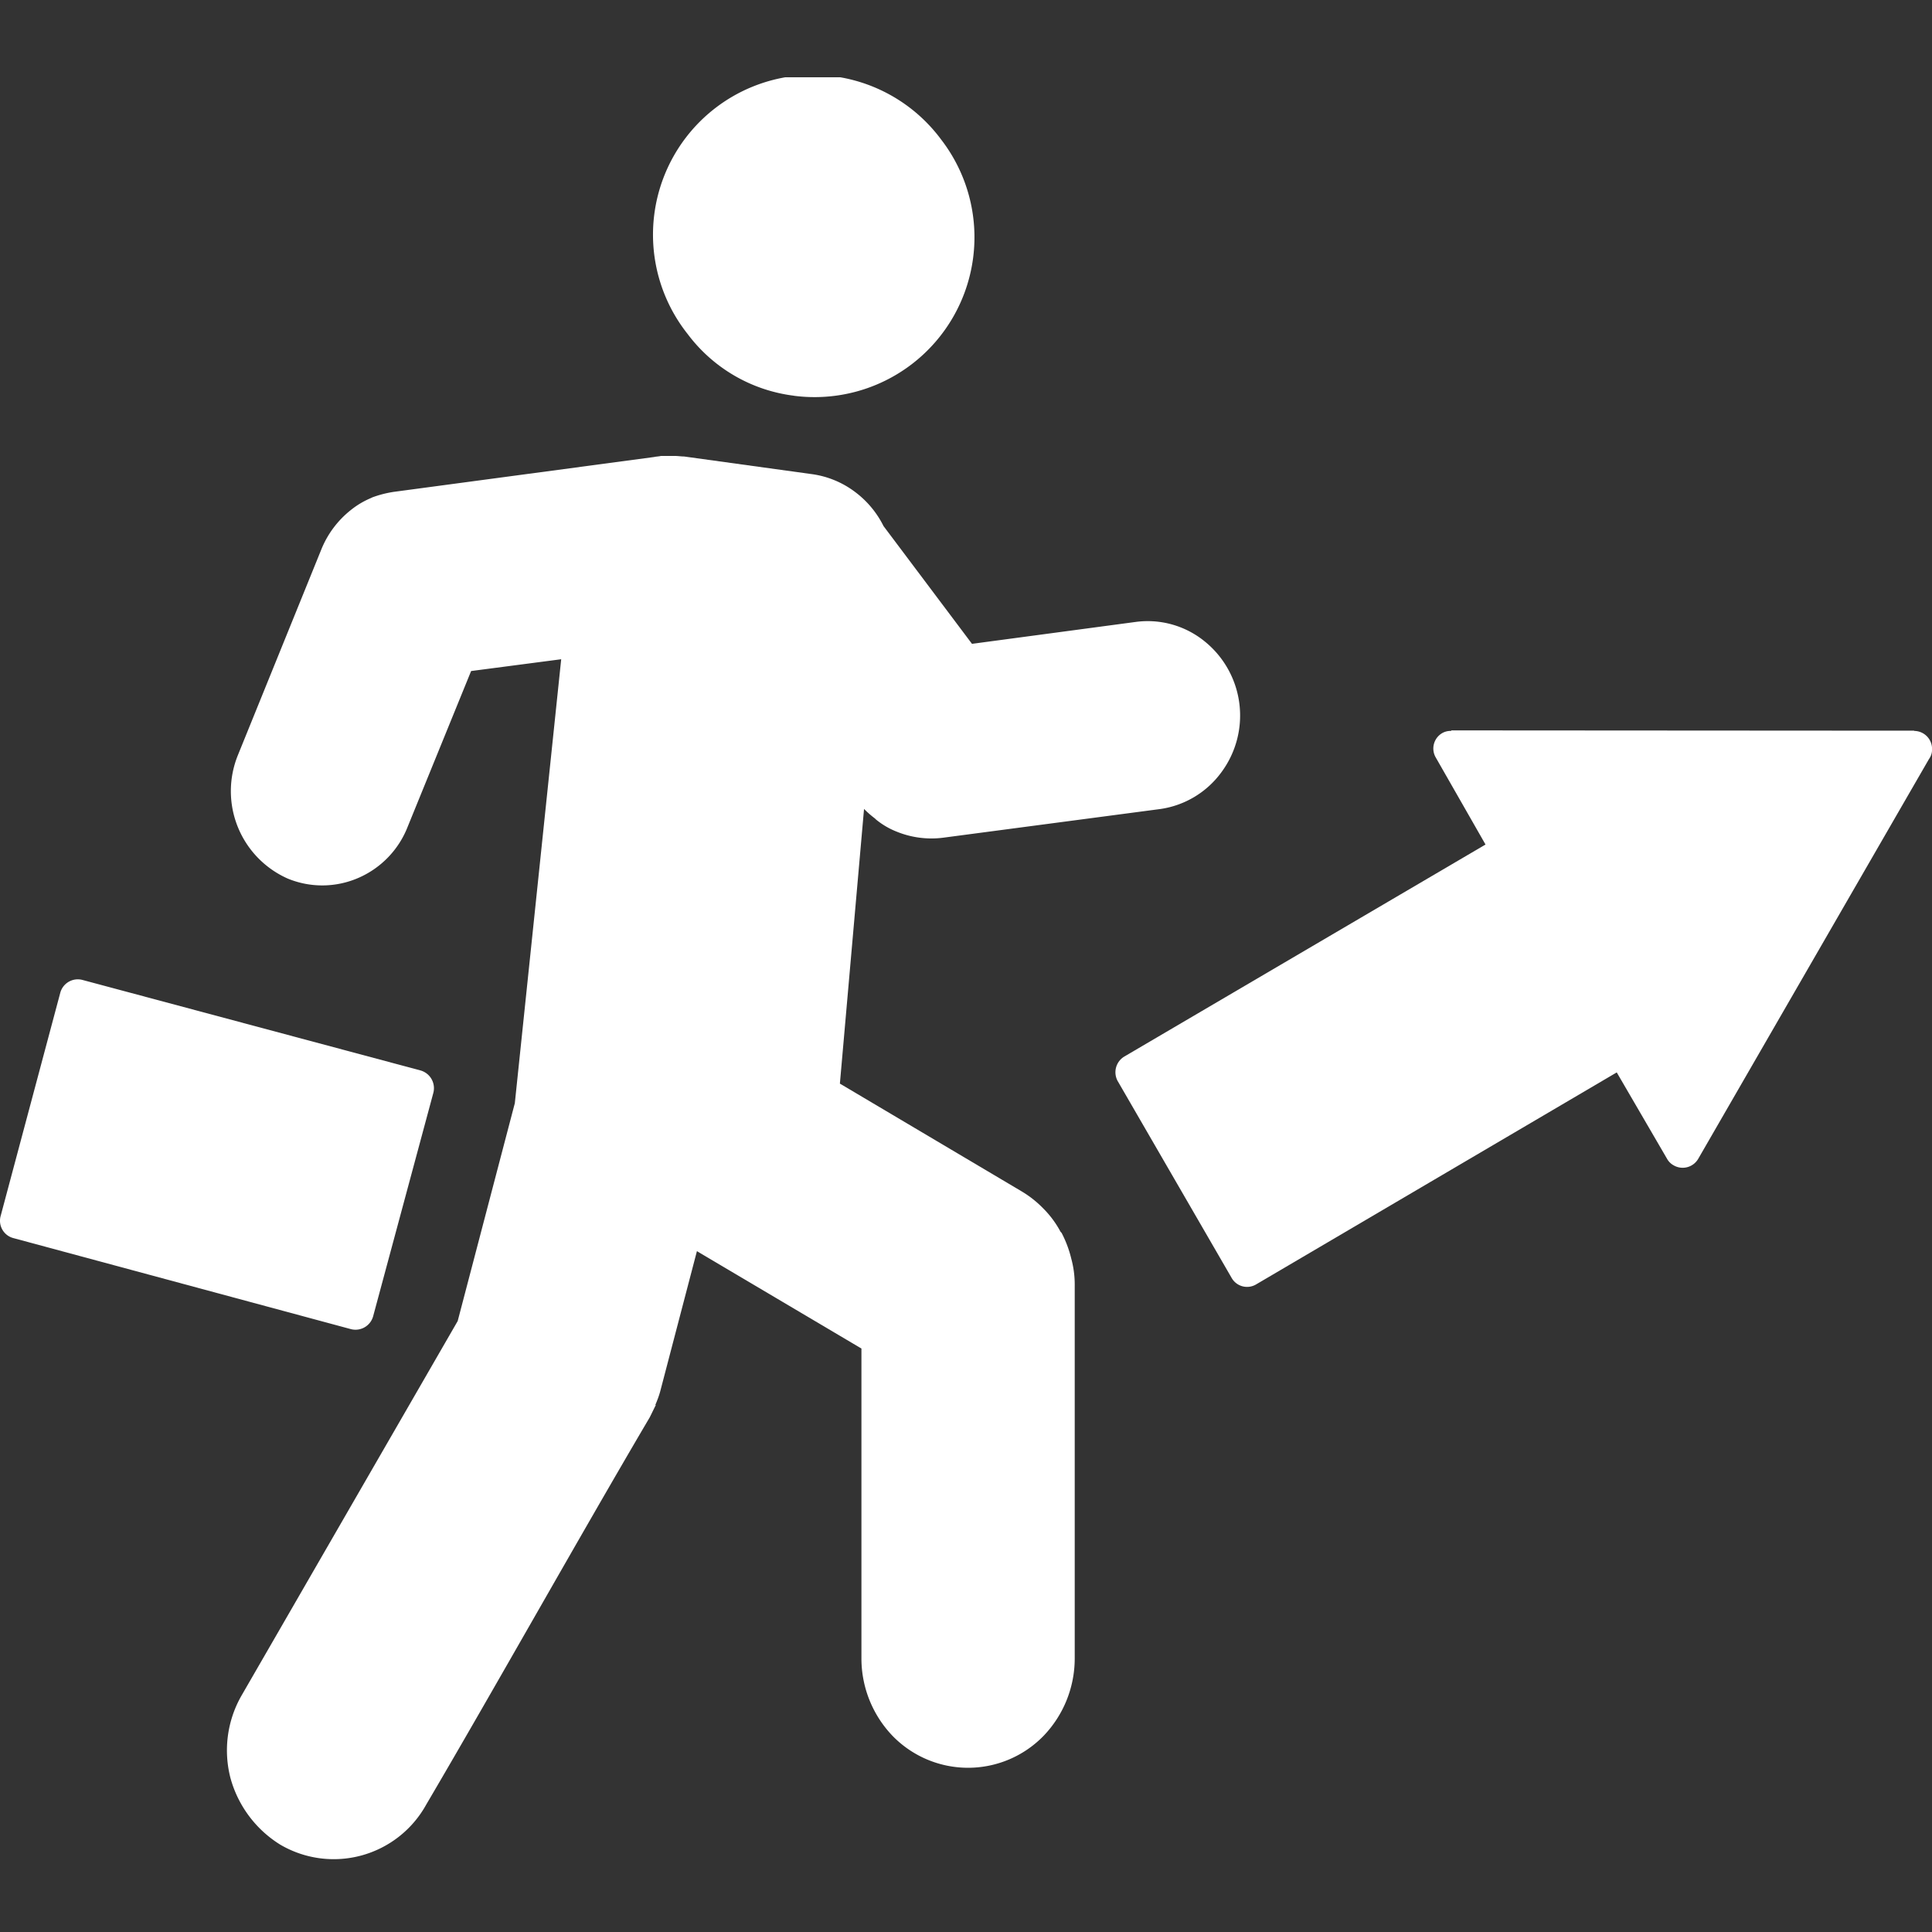 <?xml version="1.0" encoding="UTF-8"?> <svg xmlns="http://www.w3.org/2000/svg" xmlns:xlink="http://www.w3.org/1999/xlink" width="40" height="40" viewBox="0 0 40 40"><rect x="0" y="0" width="40" height="40" fill="#333333" stroke="none"/><defs><clipPath id="clip-path"><rect id="長方形_1483" data-name="長方形 1483" width="40" height="40" transform="translate(466 456)" fill="#fff" stroke="#707070" stroke-width="1"></rect></clipPath><clipPath id="clip-path-2"><rect id="長方形_1482" data-name="長方形 1482" width="40" height="36.9" transform="translate(0 0)" fill="#fff"></rect></clipPath></defs><g id="マスクグループ_50" data-name="マスクグループ 50" transform="translate(-466 -456)" clip-path="url(#clip-path)"><g id="グループ_1296" data-name="グループ 1296" transform="translate(466 457.6)"><g id="グループ_1295" data-name="グループ 1295" transform="translate(0 0)" clip-path="url(#clip-path-2)"><path id="パス_933" data-name="パス 933" d="M48.56,6.594a3.31,3.31,0,0,0,3.052-5.3,3.308,3.308,0,1,0-5.251,4.023,3.251,3.251,0,0,0,2.2,1.276" transform="translate(-32.123 0)" fill="#fff"></path><path id="パス_934" data-name="パス 934" d="M29.264,33.941a1.575,1.575,0,0,0,.427.255,1.909,1.909,0,0,0,.979.129l4.489-.593a1.9,1.9,0,0,0,1.261-.755,1.973,1.973,0,0,0-.353-2.725,1.869,1.869,0,0,0-1.406-.395l-3.4.455-1.832-2.439a1.986,1.986,0,0,0-.6-.714,1.914,1.914,0,0,0-.9-.363L25.3,26.433c-.063,0-.125-.011-.188-.011h-.292c-.042.011-.093.011-.135.021l-5.385.721a2.222,2.222,0,0,0-.458.117l-.021.011a1.739,1.739,0,0,0-.427.255,1.993,1.993,0,0,0-.6.8l-1.731,4.268a1.98,1.98,0,0,0,1.029,2.556,1.874,1.874,0,0,0,1.458-.01A1.911,1.911,0,0,0,19.577,34.1l1.314-3.225,1.865-.244-.96,9.191-1.183,4.511L16.13,52.1a2.283,2.283,0,0,0-.22,1.7,2.356,2.356,0,0,0,1.03,1.374,2.188,2.188,0,0,0,3.021-.829c1.377-2.341,3.242-5.668,4.629-8.02l.125-.255h-.01c.042-.1.073-.181.1-.277l.761-2.907,3.406,2.016,0,6.42a2.317,2.317,0,0,0,.645,1.6,2.18,2.18,0,0,0,3.125,0,2.316,2.316,0,0,0,.646-1.6l0-7.719a2.041,2.041,0,0,0-.072-.564,2.33,2.33,0,0,0-.2-.532l-.021-.021a2.029,2.029,0,0,0-.353-.479,2.17,2.17,0,0,0-.458-.362l-3.758-2.228.5-5.687a2.072,2.072,0,0,0,.229.2" transform="translate(-11.137 -18.582)" fill="#fff"></path><path id="パス_935" data-name="パス 935" d="M7.725,69.924,8.971,65.3a.382.382,0,0,0-.266-.468l-7-1.874a.376.376,0,0,0-.457.266L.013,67.847a.371.371,0,0,0,.266.457l6.989,1.885a.379.379,0,0,0,.457-.265" transform="translate(0 -44.27)" fill="#fff"></path><path id="パス_936" data-name="パス 936" d="M94.364,45.575l-9.583-.006v.011a.35.35,0,0,0-.181.042.369.369,0,0,0-.138.51l1.029,1.8-7.477,4.389a.379.379,0,0,0-.138.509l2.356,4.07a.367.367,0,0,0,.51.139l7.466-4.389,1.04,1.786a.345.345,0,0,0,.138.138.372.372,0,0,0,.51-.137l4.776-8.274a.326.326,0,0,0,.064-.2.372.372,0,0,0-.371-.383" transform="translate(-54.735 -32.047)" fill="#fff"></path></g></g></g></svg> 